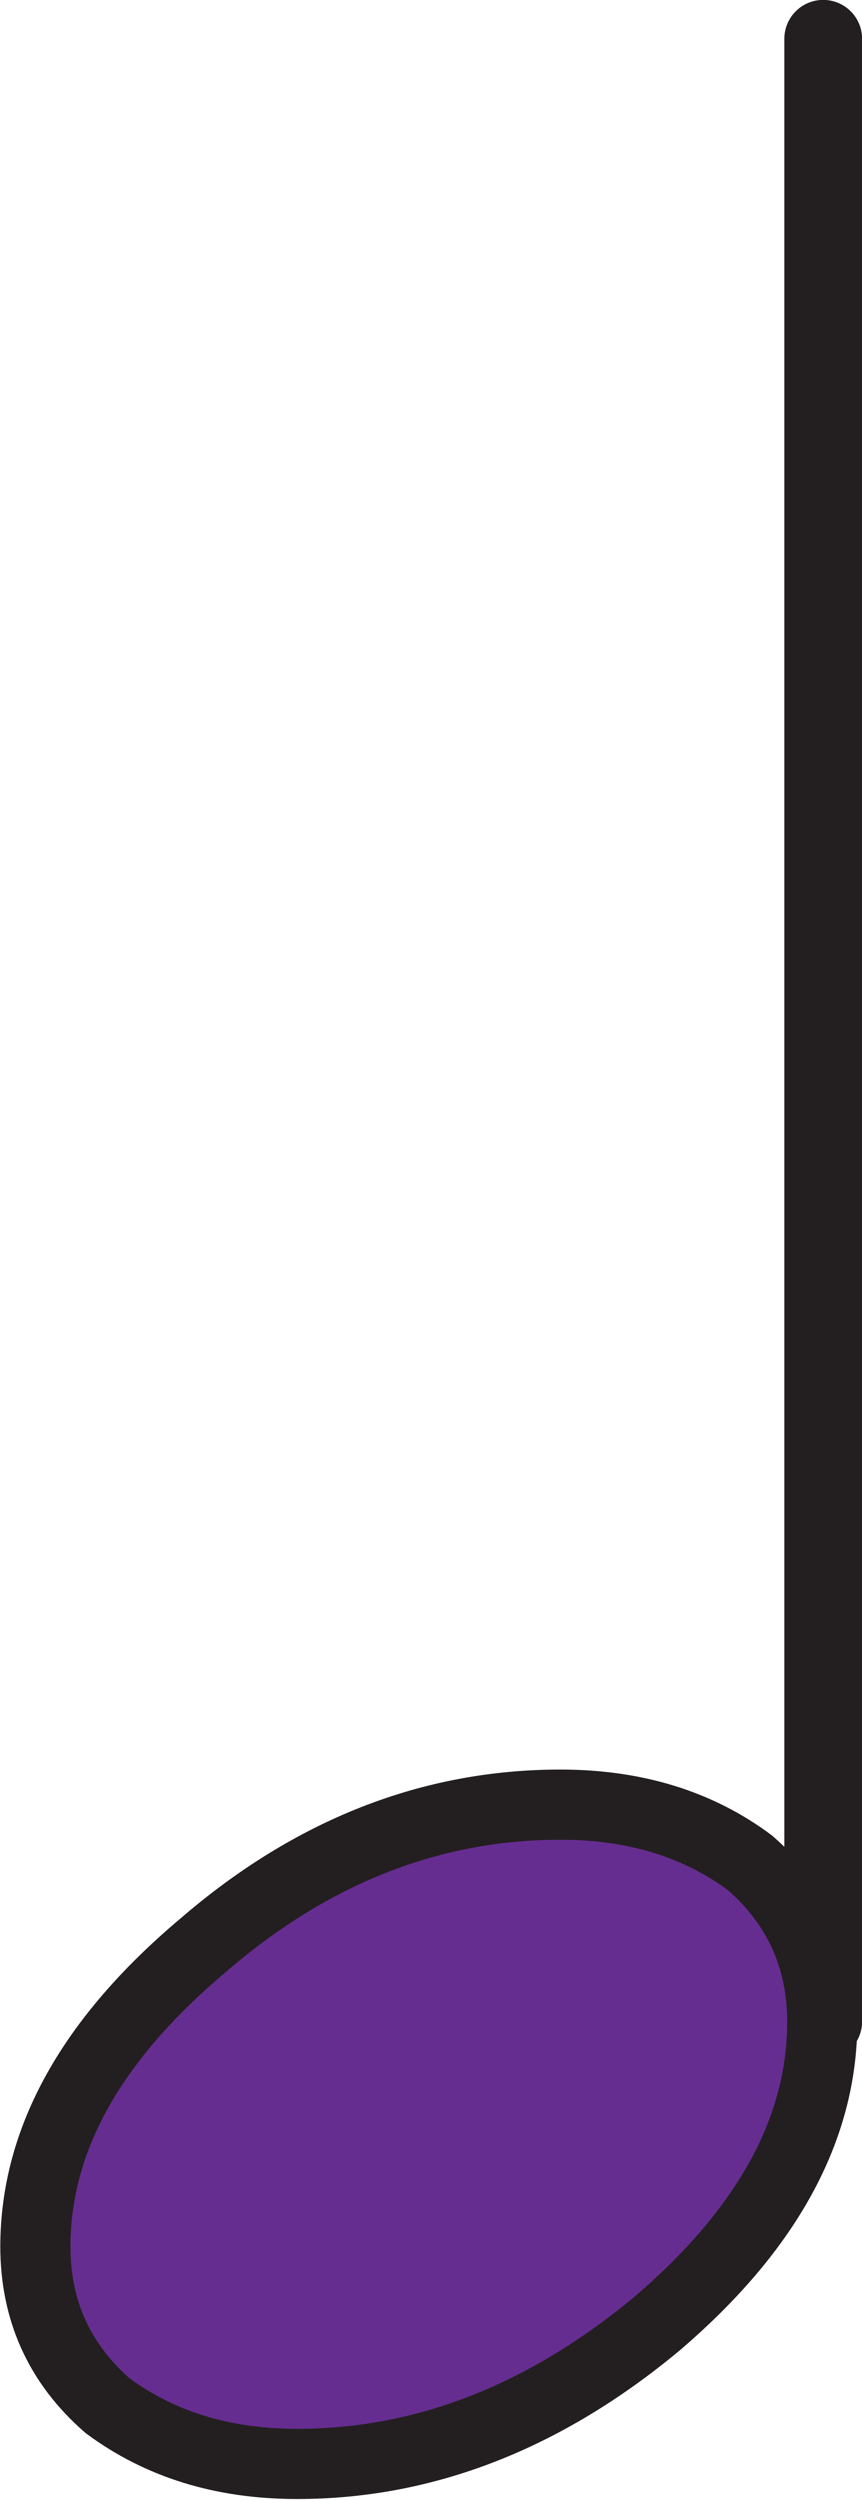 <?xml version="1.0" encoding="utf-8"?>
<!-- Generator: Adobe Illustrator 25.4.1, SVG Export Plug-In . SVG Version: 6.00 Build 0)  -->
<!DOCTYPE svg PUBLIC "-//W3C//DTD SVG 1.1//EN" "http://www.w3.org/Graphics/SVG/1.1/DTD/svg11.dtd">
<svg version="1.1" id="Layer_1" xmlns:x="http://ns.adobe.com/Extensibility/1.0/" xmlns:i="http://ns.adobe.com/AdobeIllustrator/10.0/" xmlns:graph="http://ns.adobe.com/Graphs/1.0/"
	 xmlns="http://www.w3.org/2000/svg" xmlns:xlink="http://www.w3.org/1999/xlink" x="0px" y="0px" viewBox="0 0 17.78 51.53"
	 enable-background="new 0 0 17.78 51.53" xml:space="preserve">
<line fill="none" stroke="#231F20" stroke-width="1.604" stroke-linecap="round" stroke-linejoin="bevel" x1="16.98" y1="41.67" x2="16.98" y2="0.8"/>
<path fill="#662D91" stroke="#231F20" stroke-width="1.447" stroke-miterlimit="10" d="M11.56,37.2c1.55,0,2.85,0.41,3.91,1.2
	c1,0.87,1.49,1.97,1.49,3.28c0,2.21-1.14,4.28-3.41,6.22c-2.31,1.92-4.79,2.89-7.42,2.89c-1.55,0-2.84-0.41-3.91-1.2
	c-1-0.87-1.49-1.97-1.49-3.28c0-2.21,1.16-4.28,3.47-6.22C6.44,38.16,8.9,37.2,11.56,37.2"/>
</svg>
